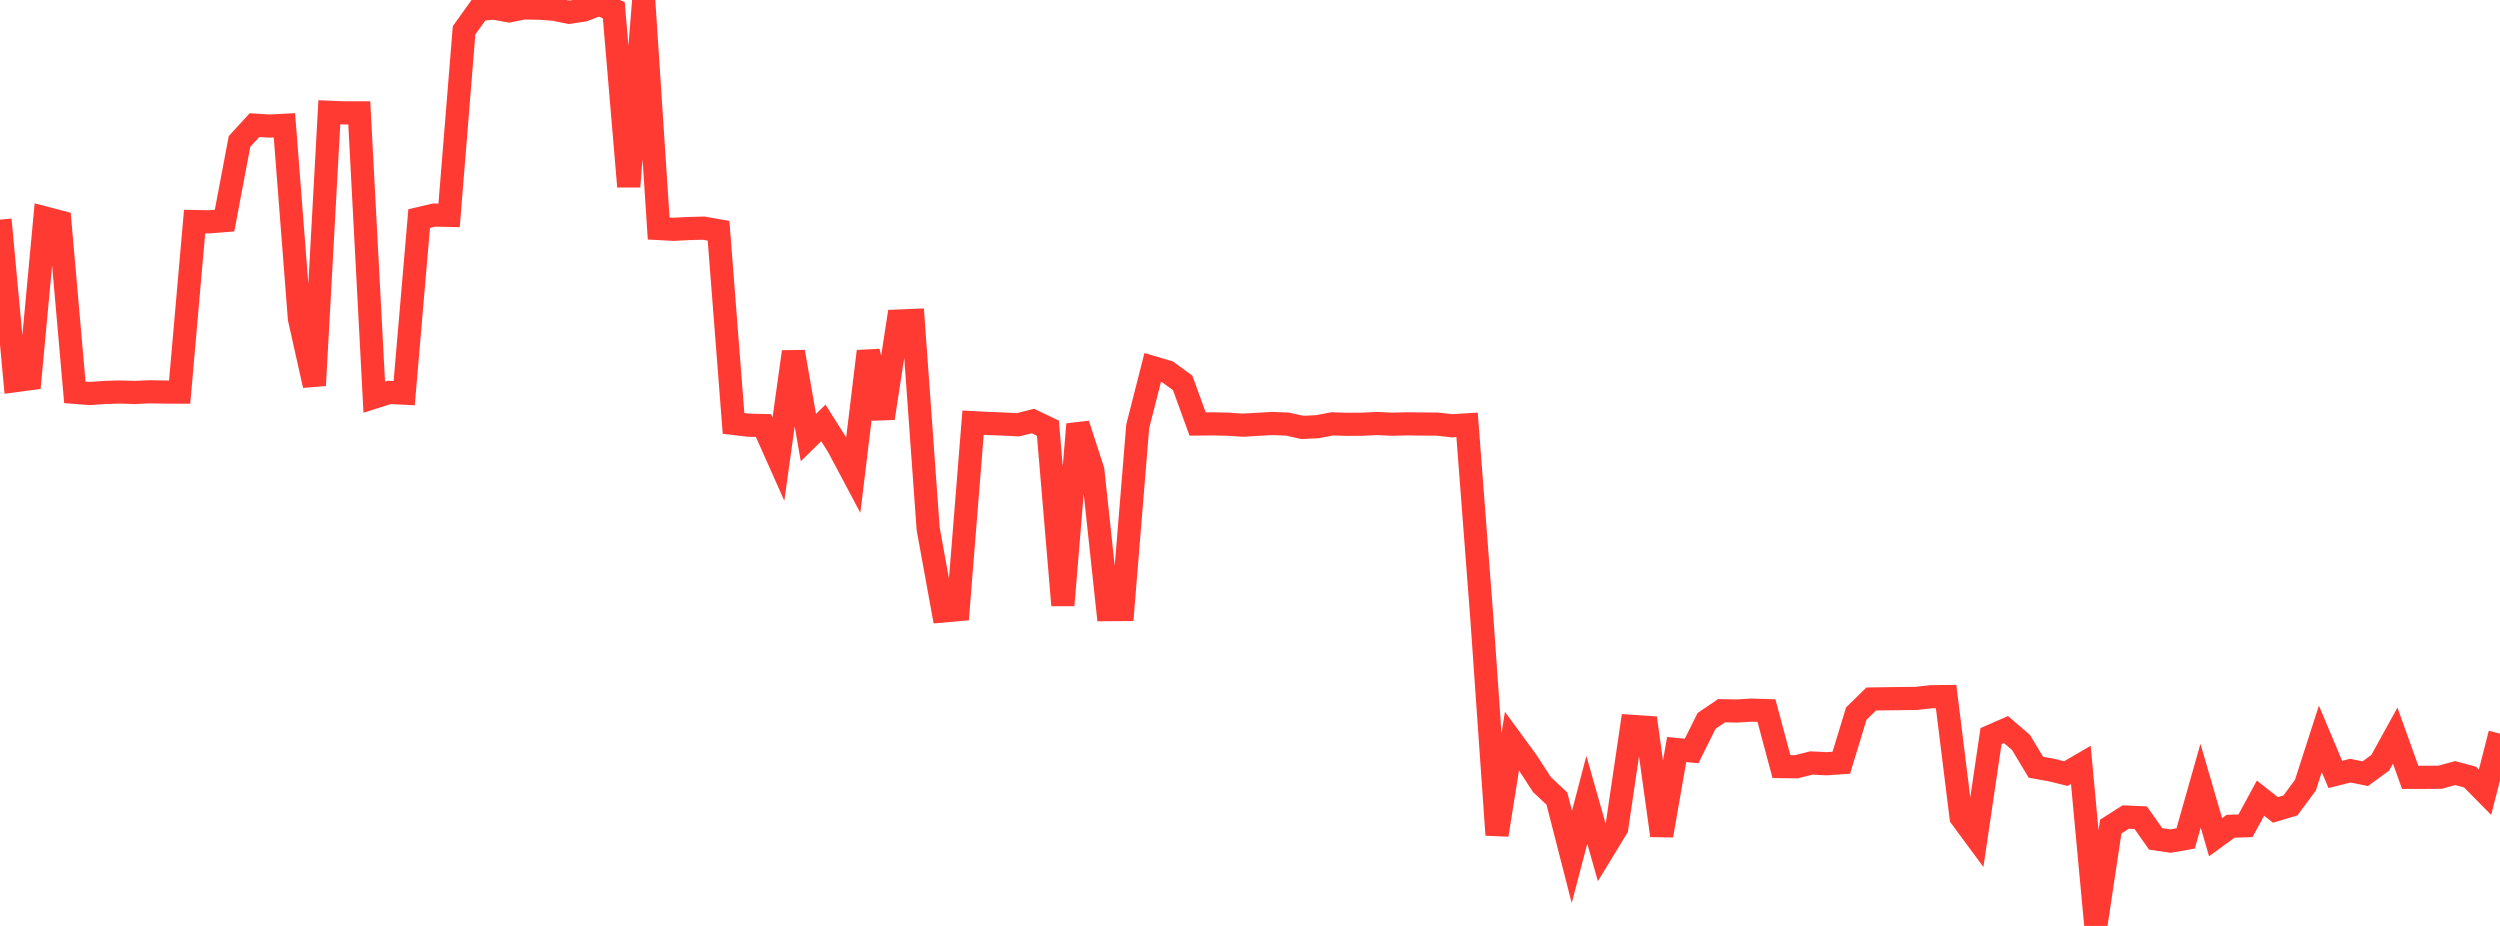 <?xml version="1.0" standalone="no"?>
<!DOCTYPE svg PUBLIC "-//W3C//DTD SVG 1.1//EN" "http://www.w3.org/Graphics/SVG/1.1/DTD/svg11.dtd">

<svg width="135" height="50" viewBox="0 0 135 50" preserveAspectRatio="none" 
  xmlns="http://www.w3.org/2000/svg"
  xmlns:xlink="http://www.w3.org/1999/xlink">


<polyline points="0.0, 11.859 0.808, 20.558 1.617, 20.45 2.425, 11.771 3.234, 11.982 4.042, 21.187 4.85, 21.25 5.659, 21.192 6.467, 21.169 7.275, 21.193 8.084, 21.157 8.892, 21.171 9.701, 21.175 10.509, 11.963 11.317, 11.978 12.126, 11.913 12.934, 7.639 13.743, 6.757 14.551, 6.807 15.359, 6.766 16.168, 17.206 16.976, 20.812 17.784, 6.062 18.593, 6.095 19.401, 6.094 20.21, 21.448 21.018, 21.191 21.826, 21.231 22.635, 11.802 23.443, 11.614 24.251, 11.631 25.06, 1.637 25.868, 0.508 26.677, 0.437 27.485, 0.588 28.293, 0.428 29.102, 0.443 29.91, 0.497 30.719, 0.664 31.527, 0.545 32.335, 0.23 33.144, 0.546 33.952, 10.076 34.76, 0.0 35.569, 12.34 36.377, 12.383 37.186, 12.341 37.994, 12.32 38.802, 12.461 39.611, 22.864 40.419, 22.961 41.228, 22.978 42.036, 24.793 42.844, 18.999 43.653, 23.63 44.461, 22.838 45.269, 24.121 46.078, 25.644 46.886, 18.971 47.695, 22.584 48.503, 17.337 49.311, 17.304 50.12, 28.554 50.928, 32.993 51.737, 32.922 52.545, 22.824 53.353, 22.868 54.162, 22.897 54.97, 22.938 55.778, 22.736 56.587, 23.123 57.395, 32.684 58.204, 22.911 59.012, 25.396 59.82, 32.92 60.629, 32.914 61.437, 23.02 62.246, 19.846 63.054, 20.086 63.862, 20.674 64.671, 22.897 65.479, 22.889 66.287, 22.905 67.096, 22.96 67.904, 22.914 68.713, 22.868 69.521, 22.901 70.329, 23.08 71.138, 23.042 71.946, 22.889 72.754, 22.914 73.563, 22.907 74.371, 22.87 75.18, 22.908 75.988, 22.886 76.796, 22.898 77.605, 22.902 78.413, 22.991 79.222, 22.941 80.03, 33.518 80.838, 45.085 81.647, 40.015 82.455, 41.119 83.263, 42.364 84.072, 43.124 84.88, 46.276 85.689, 43.191 86.497, 46.037 87.305, 44.71 88.114, 39.222 88.922, 39.276 89.731, 45.118 90.539, 40.475 91.347, 40.553 92.156, 38.927 92.964, 38.379 93.772, 38.394 94.581, 38.347 95.389, 38.373 96.198, 41.396 97.006, 41.406 97.814, 41.201 98.623, 41.242 99.431, 41.187 100.24, 38.534 101.048, 37.745 101.856, 37.733 102.665, 37.723 103.473, 37.714 104.281, 37.623 105.09, 37.614 105.898, 44.131 106.707, 45.227 107.515, 39.751 108.323, 39.396 109.132, 40.091 109.94, 41.432 110.749, 41.575 111.557, 41.775 112.365, 41.305 113.174, 50.0 113.982, 44.634 114.79, 44.12 115.599, 44.155 116.407, 45.302 117.216, 45.419 118.024, 45.276 118.832, 42.429 119.641, 45.209 120.449, 44.619 121.257, 44.591 122.066, 43.099 122.874, 43.735 123.683, 43.492 124.491, 42.403 125.299, 39.898 126.108, 41.819 126.916, 41.616 127.725, 41.779 128.533, 41.189 129.341, 39.724 130.15, 41.976 130.958, 41.976 131.766, 41.97 132.575, 41.747 133.383, 41.96 134.192, 42.78 135.0, 39.616" fill="none" stroke="#ff3a33" stroke-width="1.25"/>

</svg>